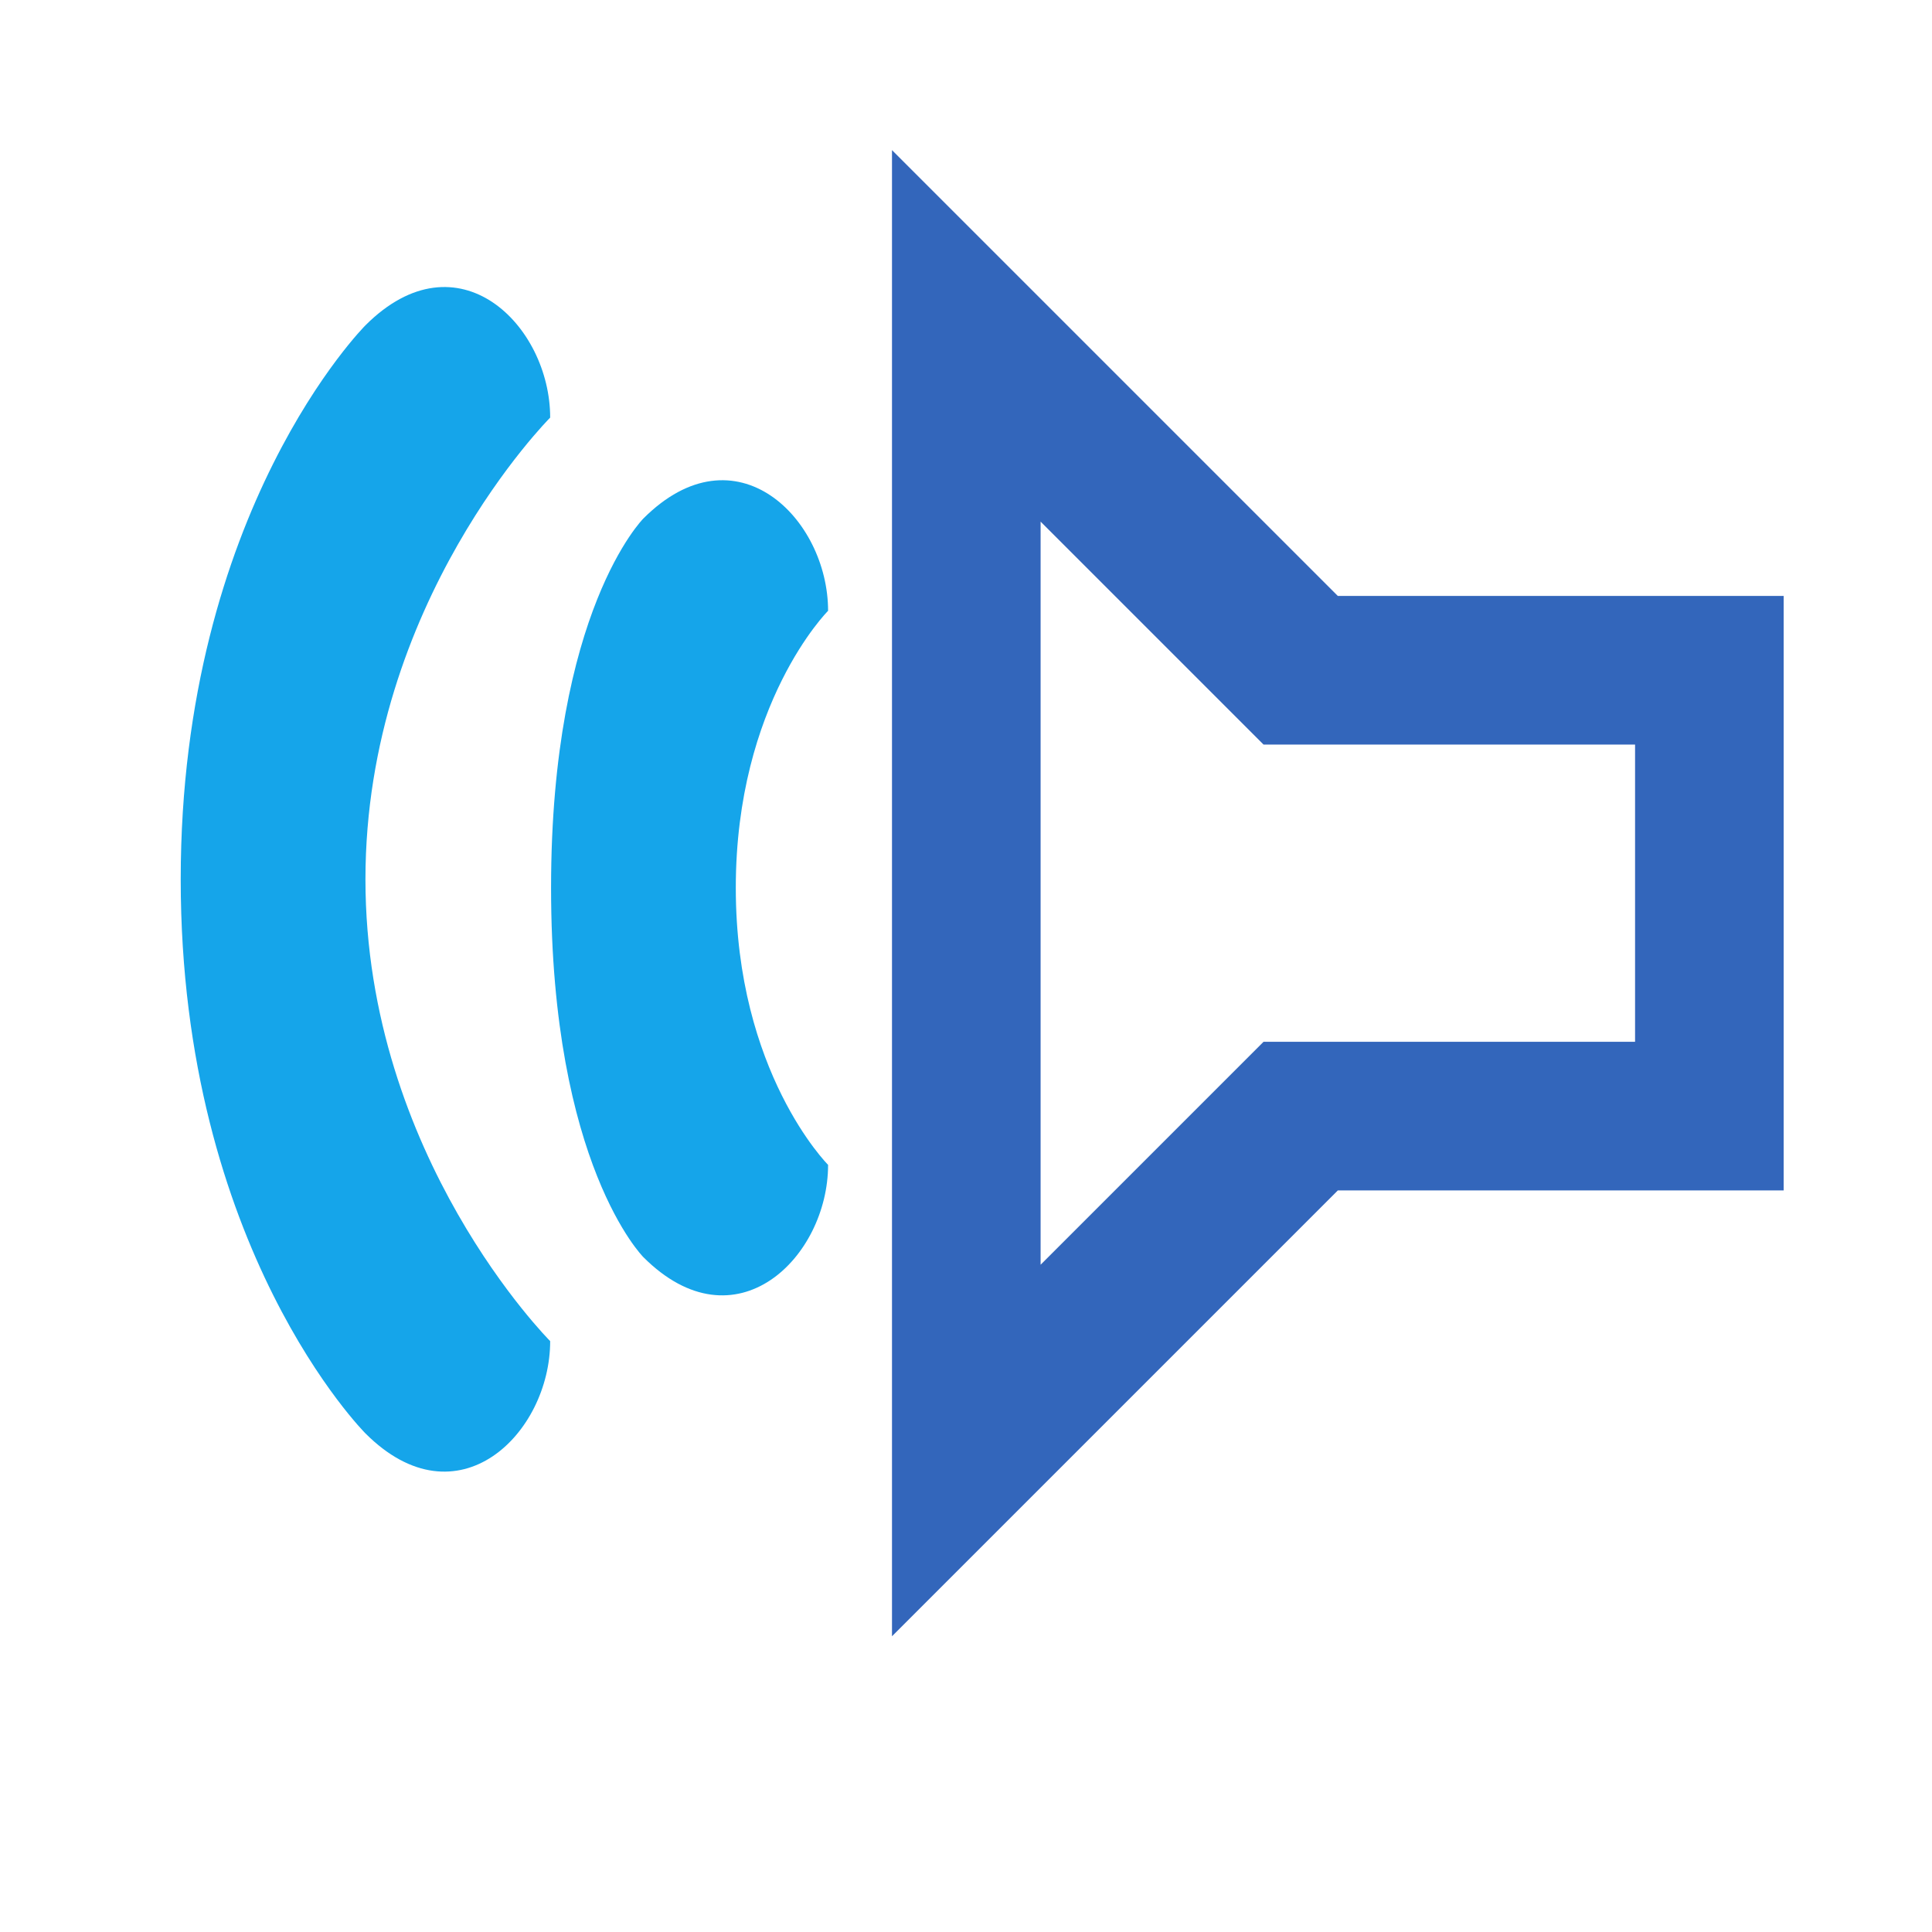 <?xml version="1.0" encoding="UTF-8" standalone="no"?>
<svg xmlns:rdf="http://www.w3.org/1999/02/22-rdf-syntax-ns#" xmlns="http://www.w3.org/2000/svg" height="13" width="13" version="1.1" xmlns:cc="http://creativecommons.org/ns#" xmlns:dc="http://purl.org/dc/elements/1.1/">
<g transform="translate(-36.468,-258.39)">
<path style="opacity:1;fill:#3366bb;" d="m42.47,259.4,3,3,3,0,0,4-3,0-3,3zm1,2.5,0,5,1.5-1.5,2.5,0,0-2-2.5,0z"/>
<path style="opacity:1;fill:#15a5ea;" d="m42.04,262.5c0-0.621-0.621-1.243-1.243-0.621,0,0-0.621,0.621-0.621,2.485s0.621,2.485,0.621,2.485c0.621,0.621,1.243,0,1.243-0.621,0,0-0.621-0.621-0.621-1.864s0.621-1.864,0.621-1.864z"/>
<path style="opacity:1;fill:#15a5ea;" d="m40.17,261.2c0-0.621-0.621-1.243-1.243-0.621,0,0-1.243,1.243-1.243,3.728s1.243,3.728,1.243,3.728c0.621,0.621,1.243,0,1.243-0.621,0,0-1.243-1.243-1.243-3.107s1.243-3.107,1.243-3.107z"/>
</g>
</svg>
